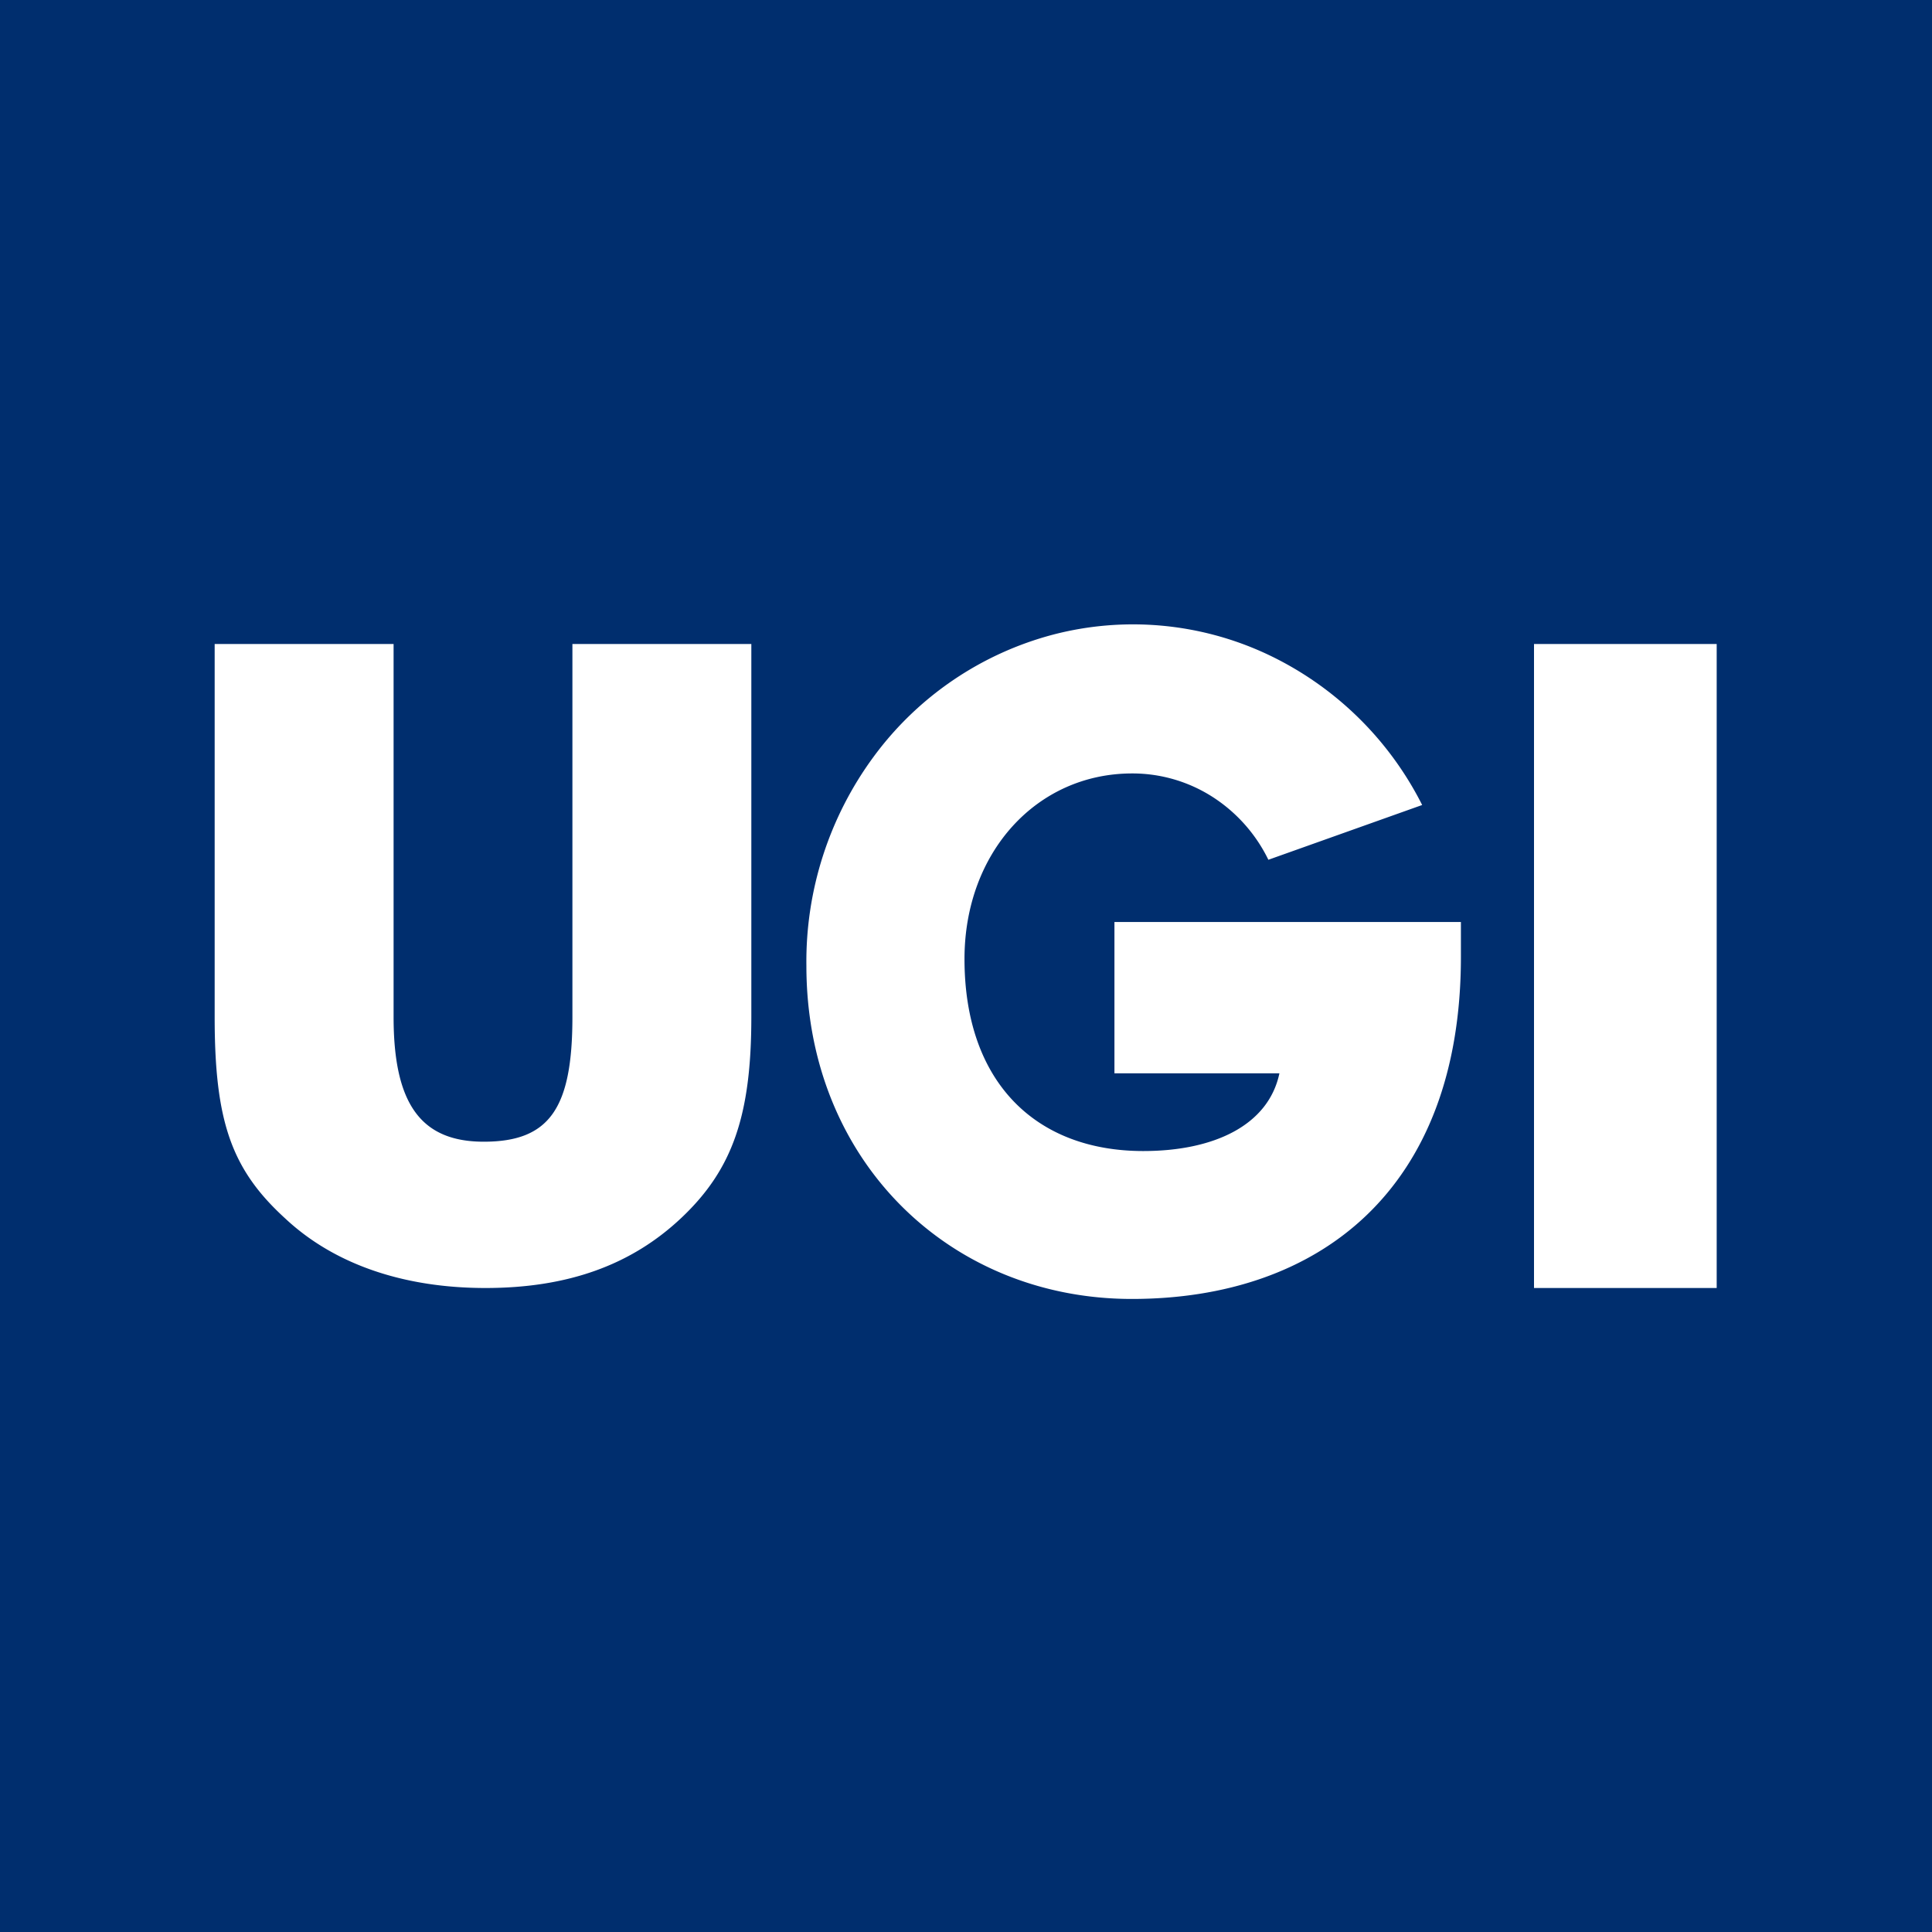 <!-- by TradingView --><svg width="18" height="18" xmlns="http://www.w3.org/2000/svg"><path fill="#002E6E" d="M0 0h18v18H0z"/><path d="M3.667 6v3.475c0 .806.252 1.162.84 1.162.614 0 .826-.312.826-1.162V6H7v3.475c0 .915-.174 1.418-.647 1.867-.472.448-1.07.658-1.83.658-.759 0-1.409-.219-1.868-.65C2.156 10.894 2 10.447 2 9.476V6h1.667zM11.817 8.01a1.45 1.45 0 00-.524-.588 1.384 1.384 0 00-.745-.216c-.891 0-1.562.738-1.562 1.728 0 1.147.662 1.79 1.666 1.79.654 0 1.165-.237 1.268-.724h-1.537V8.59h3.228v.324c0 2.171-1.323 3.188-3.066 3.188-1.7 0-3.032-1.293-3.032-3.103a3.219 3.219 0 01.631-1.955A3.037 3.037 0 019.81 5.913a2.95 2.95 0 011.985.177A3.087 3.087 0 0113.25 7.5l-1.432.51zM15.994 6h-1.702v6h1.702V6z" fill="#fff"/></svg>
